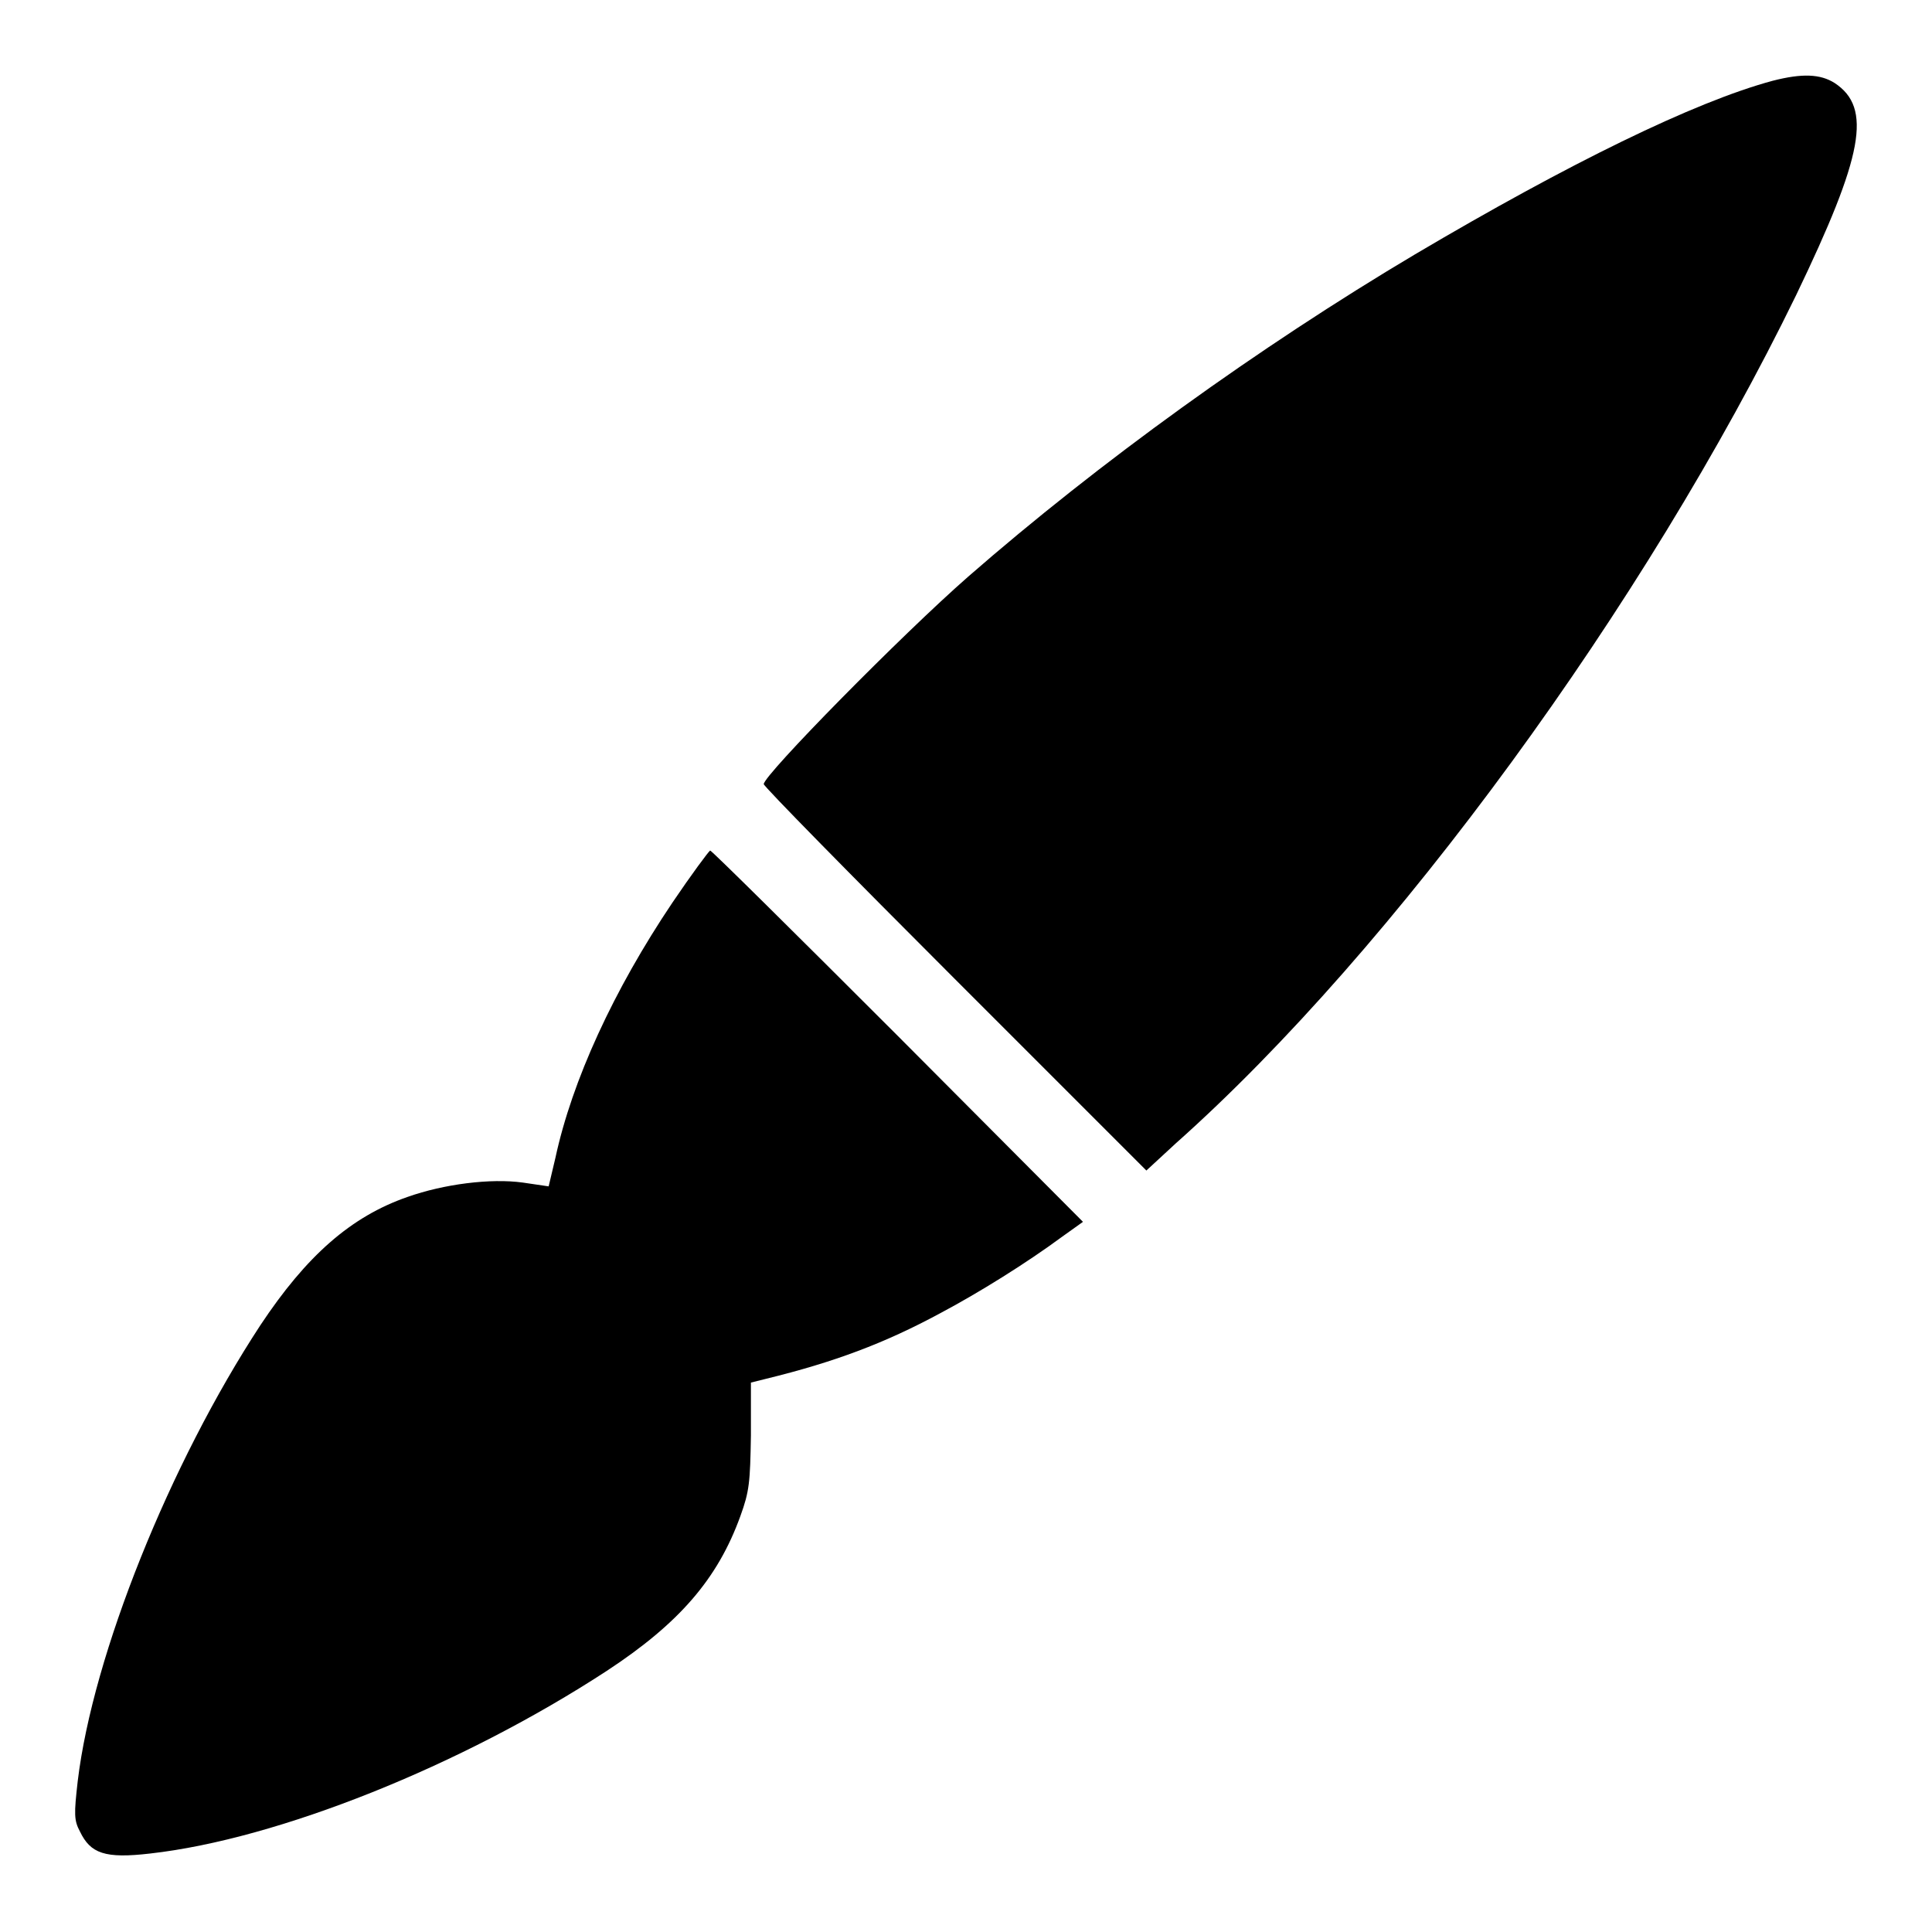 <?xml version="1.0" encoding="utf-8"?>
<!-- Svg Vector Icons : http://www.onlinewebfonts.com/icon -->
<!DOCTYPE svg PUBLIC "-//W3C//DTD SVG 1.1//EN" "http://www.w3.org/Graphics/SVG/1.1/DTD/svg11.dtd">
<svg version="1.1" xmlns="http://www.w3.org/2000/svg" xmlns:xlink="http://www.w3.org/1999/xlink" x="0px" y="0px" viewBox="0 0 256 256" enable-background="new 0 0 256 256" xml:space="preserve">
<g><g><g><path fill="#000000" d="M234.9,10.7c-10.4,2.8-27.1,11-47.4,23c-20.7,12.3-41.9,27.6-59.2,42.7c-8.8,7.7-27.1,26.3-27.1,27.5c0,0.3,11.4,11.9,25.3,25.8l25.4,25.4l3.9-3.6C184.7,125.8,218.1,80,238,39.1c8.9-18.5,10.1-24.8,5.1-28.1C241.2,9.8,238.8,9.7,234.9,10.7z"/><path fill="#000000" d="M89.1,119.6c-7.8,11.6-13.3,23.6-15.5,33.8l-0.9,3.8l-3.4-0.5c-4.3-0.6-10.5,0.2-15.3,1.9c-7.5,2.6-13.4,7.8-19.5,17c-12,18.3-22.2,43.7-24.2,60.4c-0.5,4.4-0.5,5.2,0.3,6.7c1.4,2.9,3.3,3.6,9.3,2.9c16.9-1.9,41.2-11.6,60.5-24.2c9.6-6.3,14.7-12.2,17.7-20.5c1.2-3.3,1.3-4.5,1.4-10.7v-7l2-0.5c9-2.2,15.7-4.7,23.1-8.7c5.1-2.7,11.5-6.7,16.1-10.1l2.8-2l-24.5-24.6c-13.5-13.5-24.7-24.6-24.9-24.6C93.9,112.8,91.6,115.9,89.1,119.6z"/></g></g></g>
</svg>